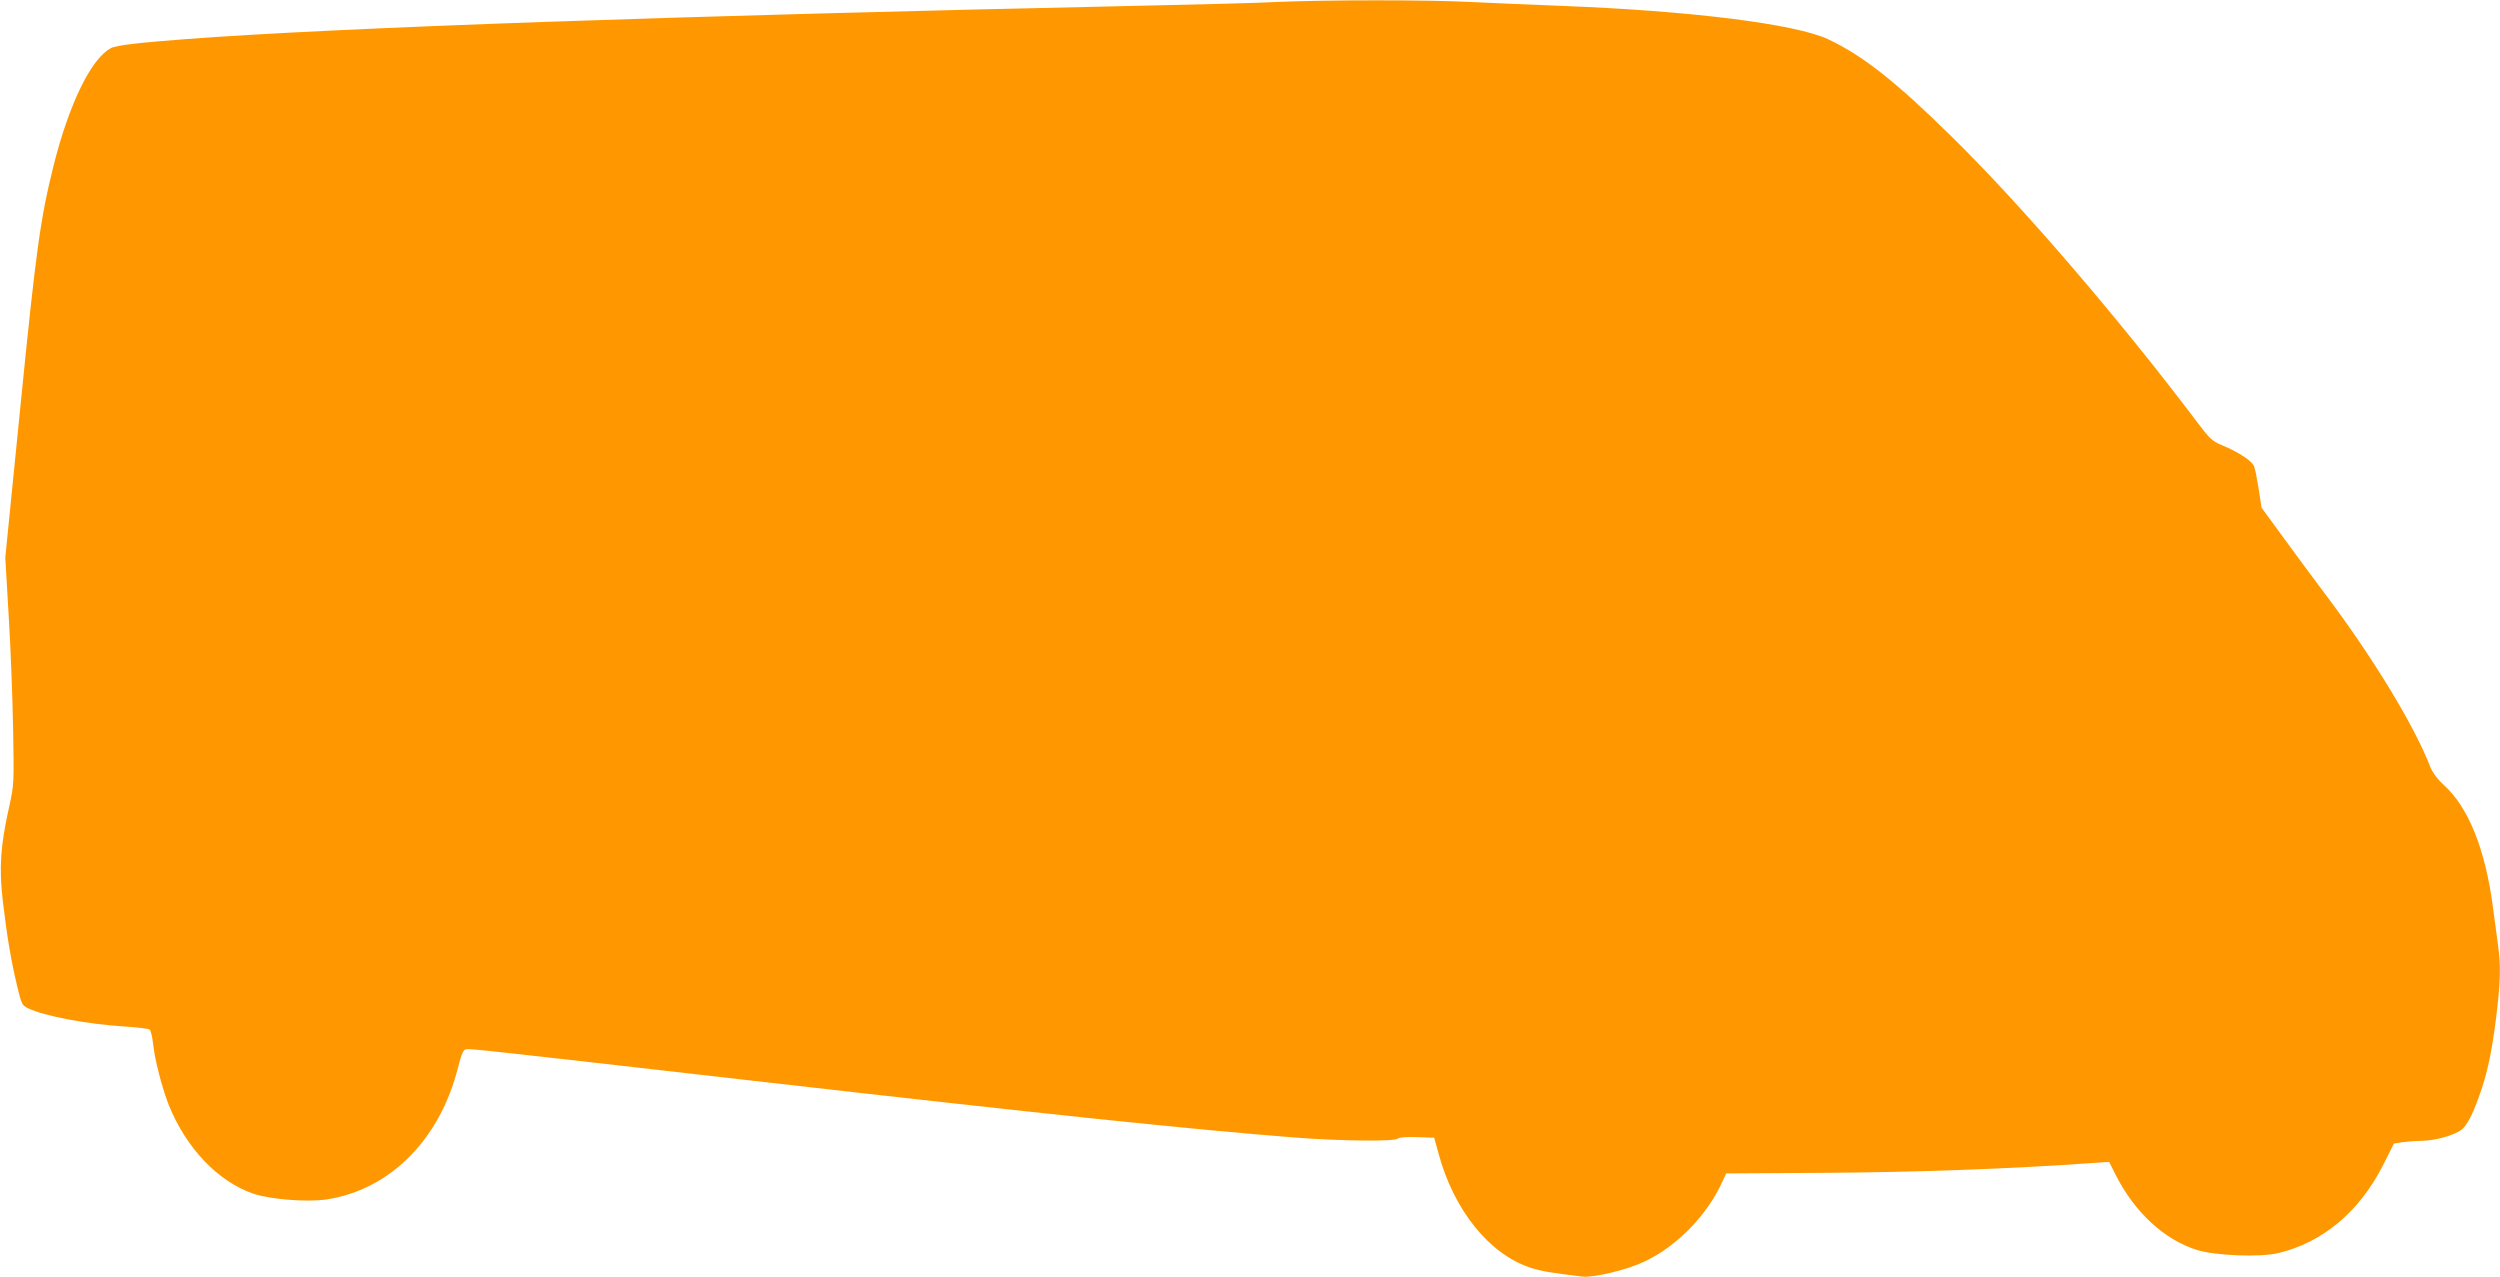 <?xml version="1.0" standalone="no"?>
<!DOCTYPE svg PUBLIC "-//W3C//DTD SVG 20010904//EN"
 "http://www.w3.org/TR/2001/REC-SVG-20010904/DTD/svg10.dtd">
<svg version="1.0" xmlns="http://www.w3.org/2000/svg"
 width="1280pt" height="654pt" viewBox="0 0 1280 654"
 preserveAspectRatio="xMidYMid meet">
<g transform="translate(0,654) scale(0.1,-0.1)"
fill="#ff9800" stroke="none">
<path d="M6540 6530 c-91 -5 -399 -13 -685 -19 -2404 -52 -4116 -112 -4900
-171 -241 -18 -360 -32 -386 -46 -101 -51 -215 -285 -294 -599 -68 -273 -90
-428 -171 -1241 l-77 -769 17 -290 c10 -159 20 -420 23 -580 5 -284 5 -292
-20 -405 -45 -201 -52 -313 -33 -480 22 -186 41 -299 72 -431 24 -101 26 -106
59 -122 85 -40 302 -81 497 -93 62 -4 118 -11 124 -15 6 -5 14 -38 18 -74 8
-81 47 -229 81 -315 90 -220 250 -388 430 -451 87 -30 276 -45 378 -30 324 50
579 306 672 675 19 74 27 92 43 94 22 3 81 -3 1437 -158 1566 -179 2269 -252
2815 -295 228 -17 501 -20 516 -5 7 7 47 10 99 8 l88 -3 22 -80 c78 -290 259
-515 469 -585 56 -18 99 -26 266 -46 57 -7 227 33 318 76 167 78 324 239 401
411 l19 41 493 3 c477 3 957 20 1391 51 l77 5 34 -68 c97 -191 249 -331 416
-383 93 -29 322 -38 415 -16 227 54 414 210 535 446 l58 115 44 7 c24 3 69 7
100 7 60 1 147 23 192 50 32 18 62 71 101 181 40 111 63 216 86 398 22 182 25
262 10 372 -5 41 -17 129 -26 194 -39 298 -126 514 -252 627 -32 29 -57 63
-68 90 -80 210 -298 569 -544 894 -58 77 -154 207 -213 288 l-108 148 -14 92
c-8 51 -18 104 -24 119 -11 28 -77 72 -163 108 -50 20 -65 34 -125 114 -401
532 -902 1115 -1260 1466 -287 283 -458 417 -633 499 -168 79 -709 146 -1367
171 -153 6 -363 15 -468 20 -211 11 -731 11 -985 0z"/>
</g>
</svg>
